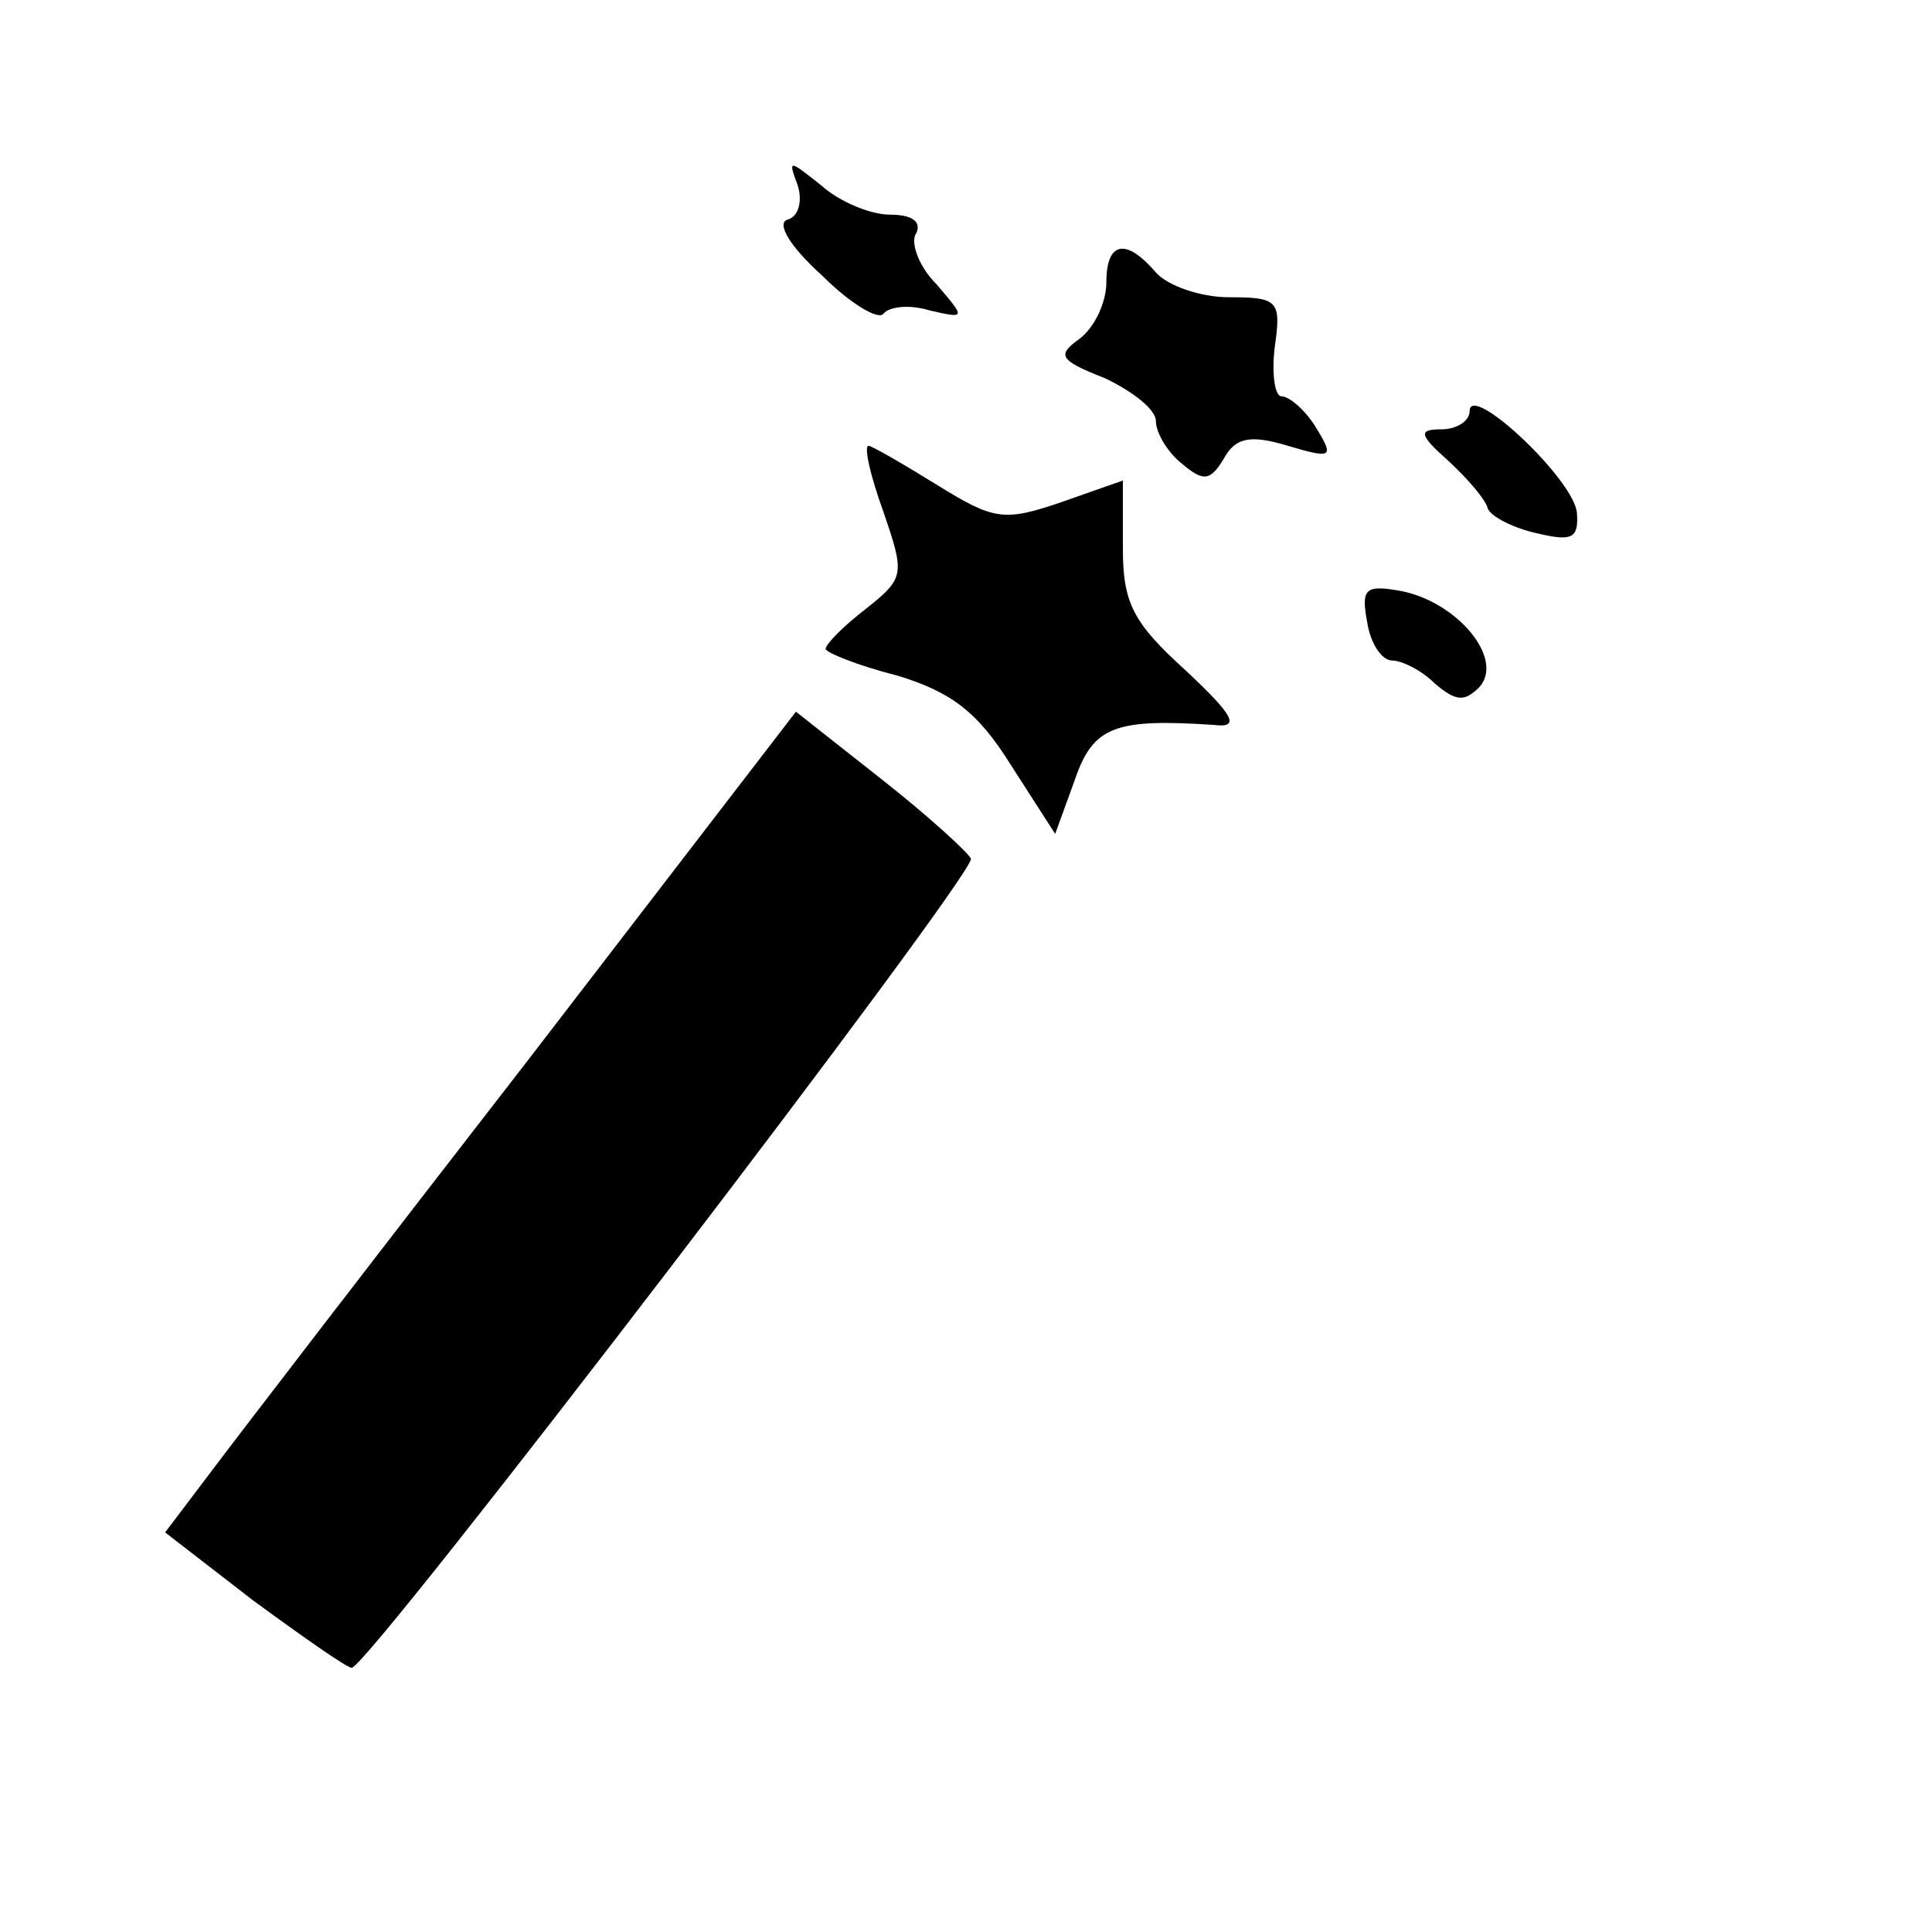 <?xml version="1.0" standalone="no"?>
<!DOCTYPE svg PUBLIC "-//W3C//DTD SVG 20010904//EN"
 "http://www.w3.org/TR/2001/REC-SVG-20010904/DTD/svg10.dtd">
<svg version="1.0" xmlns="http://www.w3.org/2000/svg"
 width="117pt" height="117pt" viewBox="0 0 117 117"
 preserveAspectRatio="xMidYMid meet">
<g transform="translate(0,117) scale(0.1,-0.1)"
fill="#000000" stroke="none">
<path d="M483 1058 c3 -9 1 -19 -6 -21 -7 -2 1 -16 21 -34 17 -17 34 -27 37
-23 3 4 15 6 28 2 22 -5 22 -5 4 16 -11 11 -16 26 -12 31 3 7 -3 11 -16 11
-12 0 -31 8 -42 18 -19 15 -20 16 -14 0z"/>
<path d="M670 999 c0 -12 -7 -27 -16 -34 -14 -10 -13 -13 15 -24 17 -8 31 -19
31 -26 0 -7 7 -19 16 -26 13 -11 17 -10 25 3 7 13 16 15 39 8 27 -8 28 -7 17
11 -6 10 -16 19 -21 19 -4 0 -6 14 -4 30 4 28 2 30 -28 30 -17 0 -37 7 -44 15
-18 21 -30 19 -30 -6z"/>
<path d="M890 921 c0 -6 -8 -11 -17 -11 -14 0 -14 -3 4 -19 12 -11 23 -24 24
-29 2 -5 16 -12 30 -15 21 -5 25 -3 24 12 -1 20 -65 80 -65 62z"/>
<path d="M535 860 c13 -38 13 -40 -11 -59 -13 -10 -24 -21 -24 -24 0 -2 19
-10 43 -16 33 -10 49 -22 69 -54 l27 -42 12 33 c11 32 24 37 84 33 16 -2 13 5
-17 33 -32 29 -38 41 -38 74 l0 41 -37 -13 c-35 -12 -41 -11 -75 10 -21 13
-40 24 -42 24 -3 0 1 -18 9 -40z"/>
<path d="M828 793 c2 -13 9 -23 15 -23 6 0 18 -6 26 -14 13 -11 18 -11 27 -2
15 17 -13 51 -47 58 -22 4 -25 2 -21 -19z"/>
<path d="M319 527 c-90 -116 -176 -228 -191 -248 l-28 -37 53 -41 c30 -22 57
-41 60 -41 10 0 378 481 375 490 -2 4 -26 26 -54 48 l-52 41 -163 -212z"/>
</g>
</svg>
